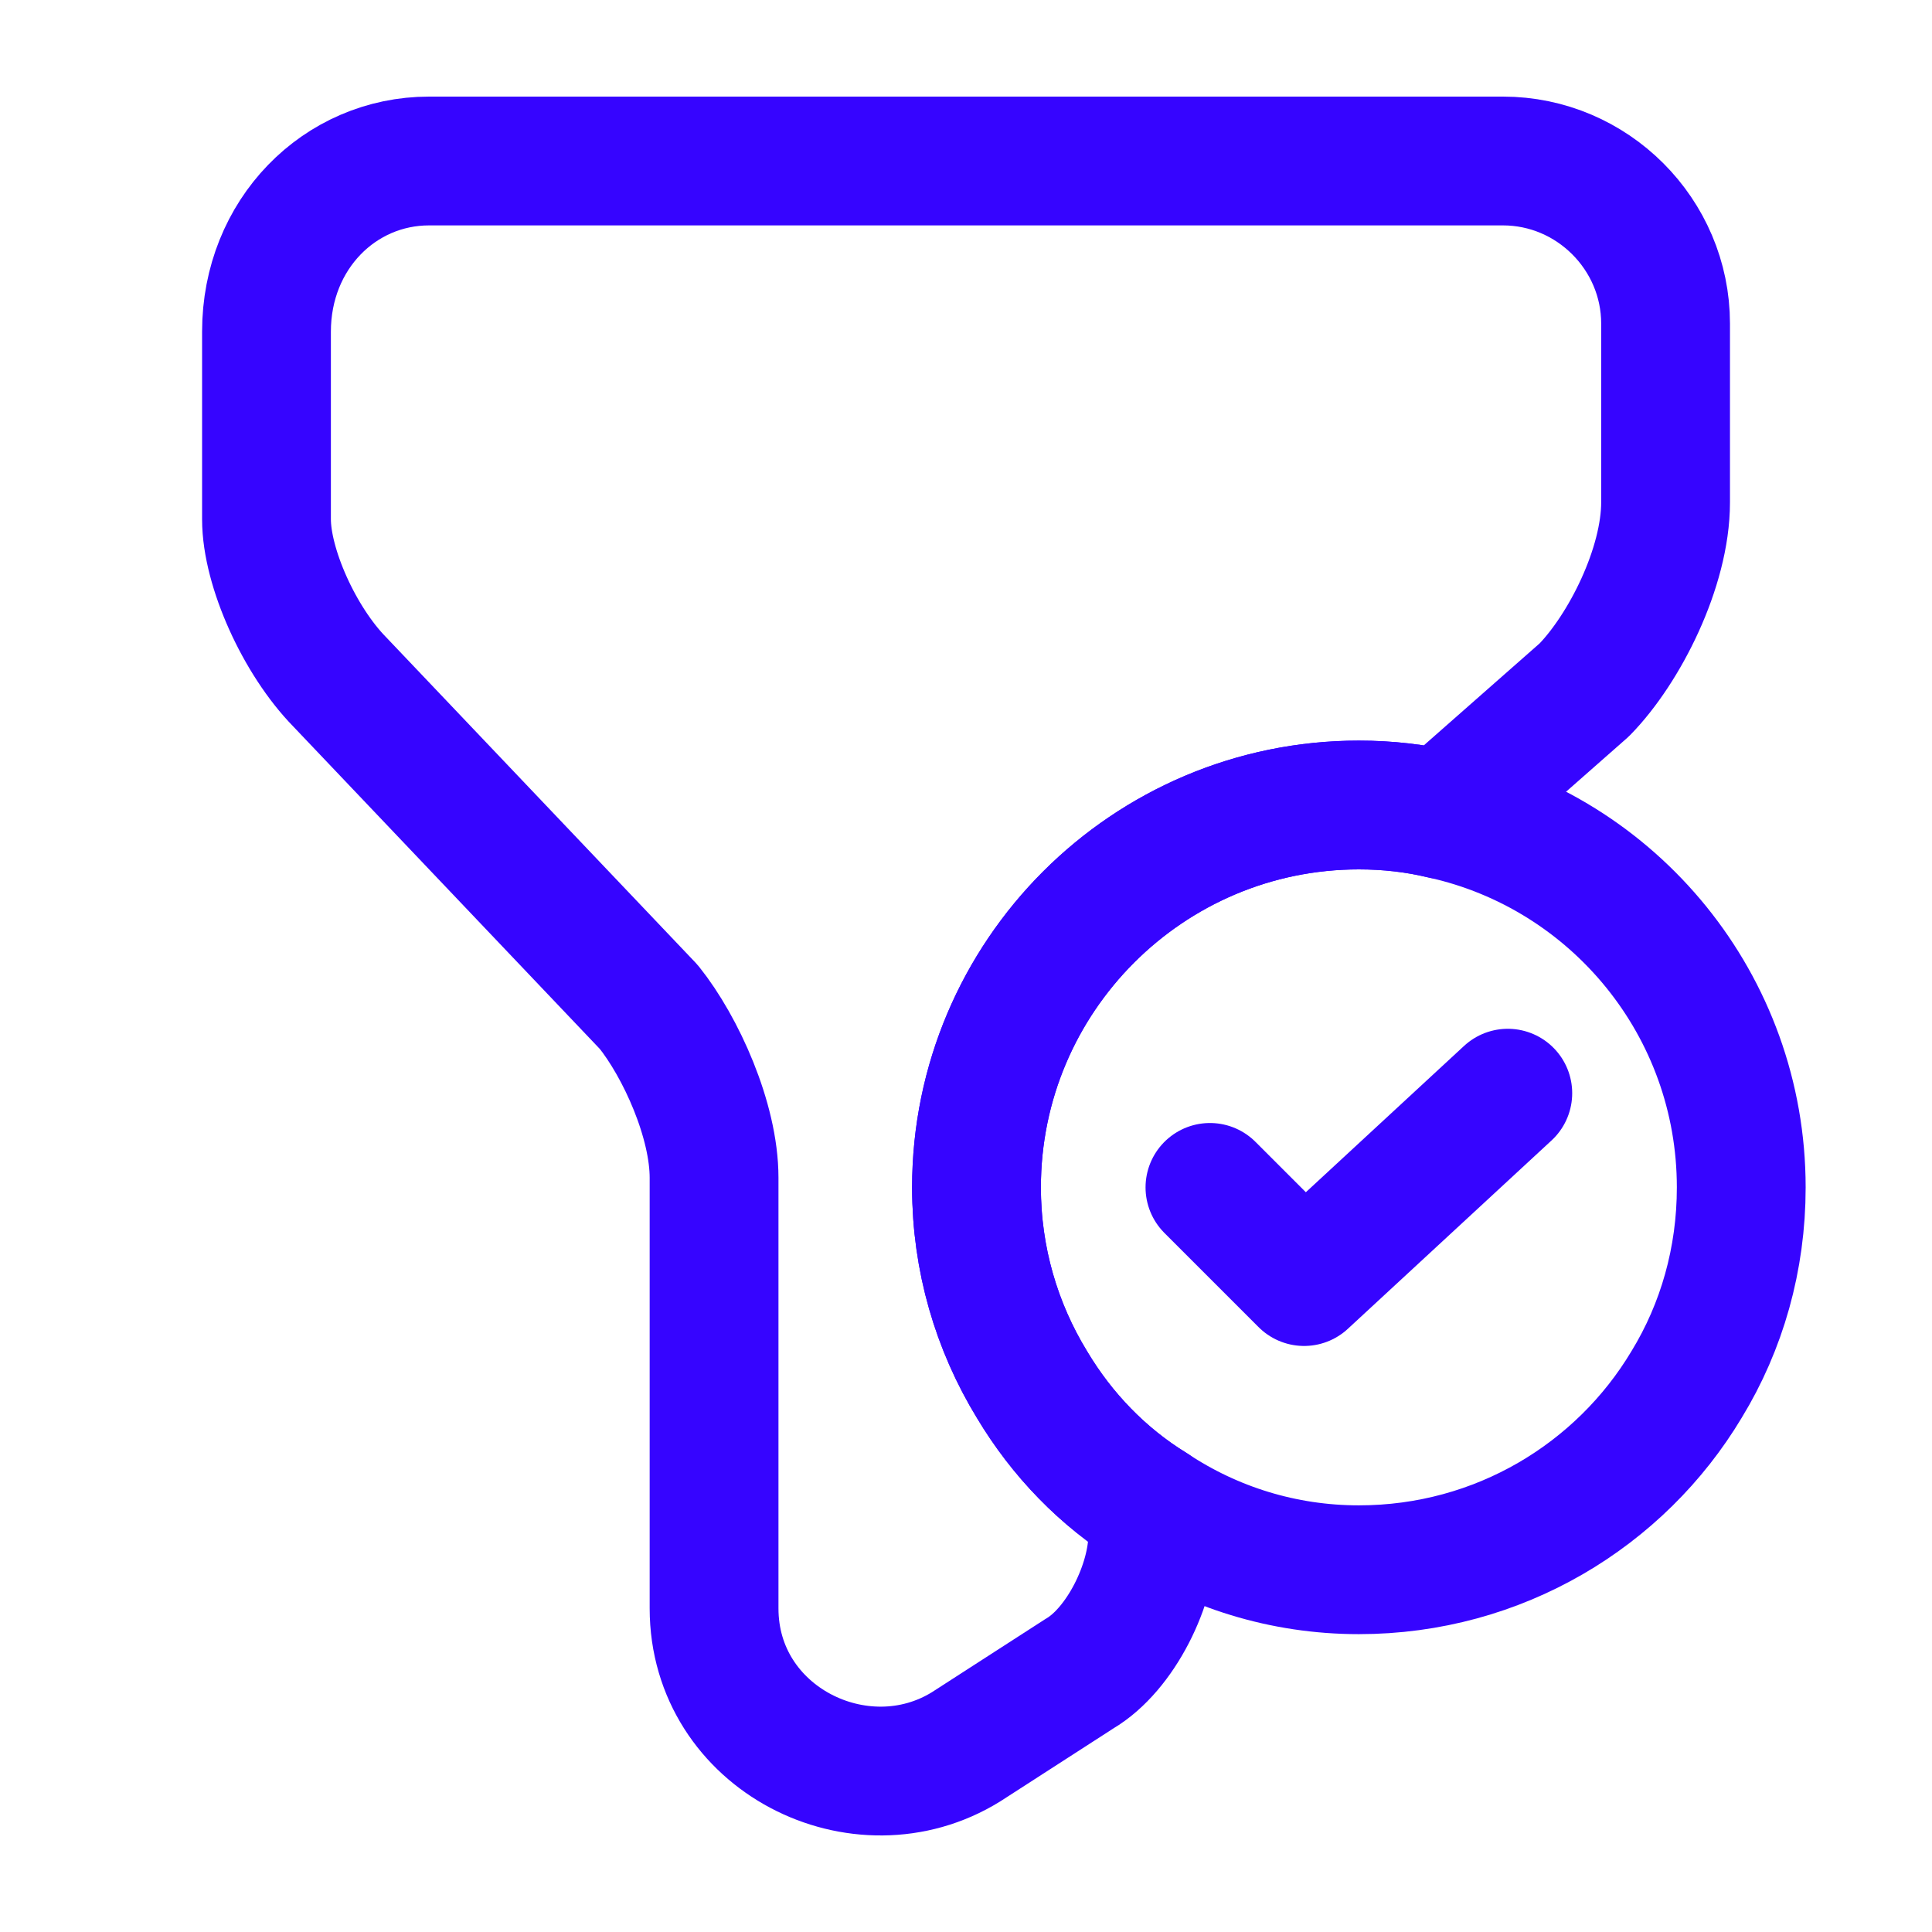 <?xml version="1.0" encoding="UTF-8"?> <svg xmlns="http://www.w3.org/2000/svg" width="30" height="30" viewBox="0 0 30 30" fill="none"><path d="M27.038 18.438C27.038 19.55 26.738 20.6 26.188 21.5C25.163 23.212 23.275 24.375 21.1 24.375C19.925 24.375 18.825 24.025 17.9 23.413C17.125 22.938 16.488 22.275 16.025 21.5C15.475 20.6 15.163 19.55 15.163 18.438C15.163 15.162 17.825 12.5 21.1 12.5C21.55 12.5 21.988 12.55 22.4 12.65C25.063 13.238 27.038 15.613 27.038 18.438Z" stroke="#3604FF" stroke-width="2" stroke-miterlimit="10" stroke-linecap="round" stroke-linejoin="round"></path><path d="M18.788 18.438L20.25 19.9L23.413 16.975" stroke="#3604FF" stroke-width="2" stroke-linecap="round" stroke-linejoin="round"></path><path d="M25.863 5.025V7.8C25.863 8.812 25.225 10.075 24.6 10.713L22.4 12.65C21.988 12.55 21.55 12.5 21.1 12.5C17.825 12.5 15.163 15.162 15.163 18.438C15.163 19.55 15.475 20.6 16.025 21.5C16.488 22.275 17.125 22.938 17.9 23.413V23.837C17.9 24.6 17.4 25.613 16.763 25.988L15 27.125C13.363 28.137 11.088 27 11.088 24.975V18.288C11.088 17.4 10.575 16.262 10.075 15.637L5.275 10.588C4.65 9.95 4.138 8.813 4.138 8.063V5.15C4.138 3.637 5.275 2.5 6.663 2.5H23.338C24.725 2.5 25.863 3.637 25.863 5.025Z" stroke="#3604FF" stroke-width="2" stroke-miterlimit="10" stroke-linecap="round" stroke-linejoin="round"></path></svg> 